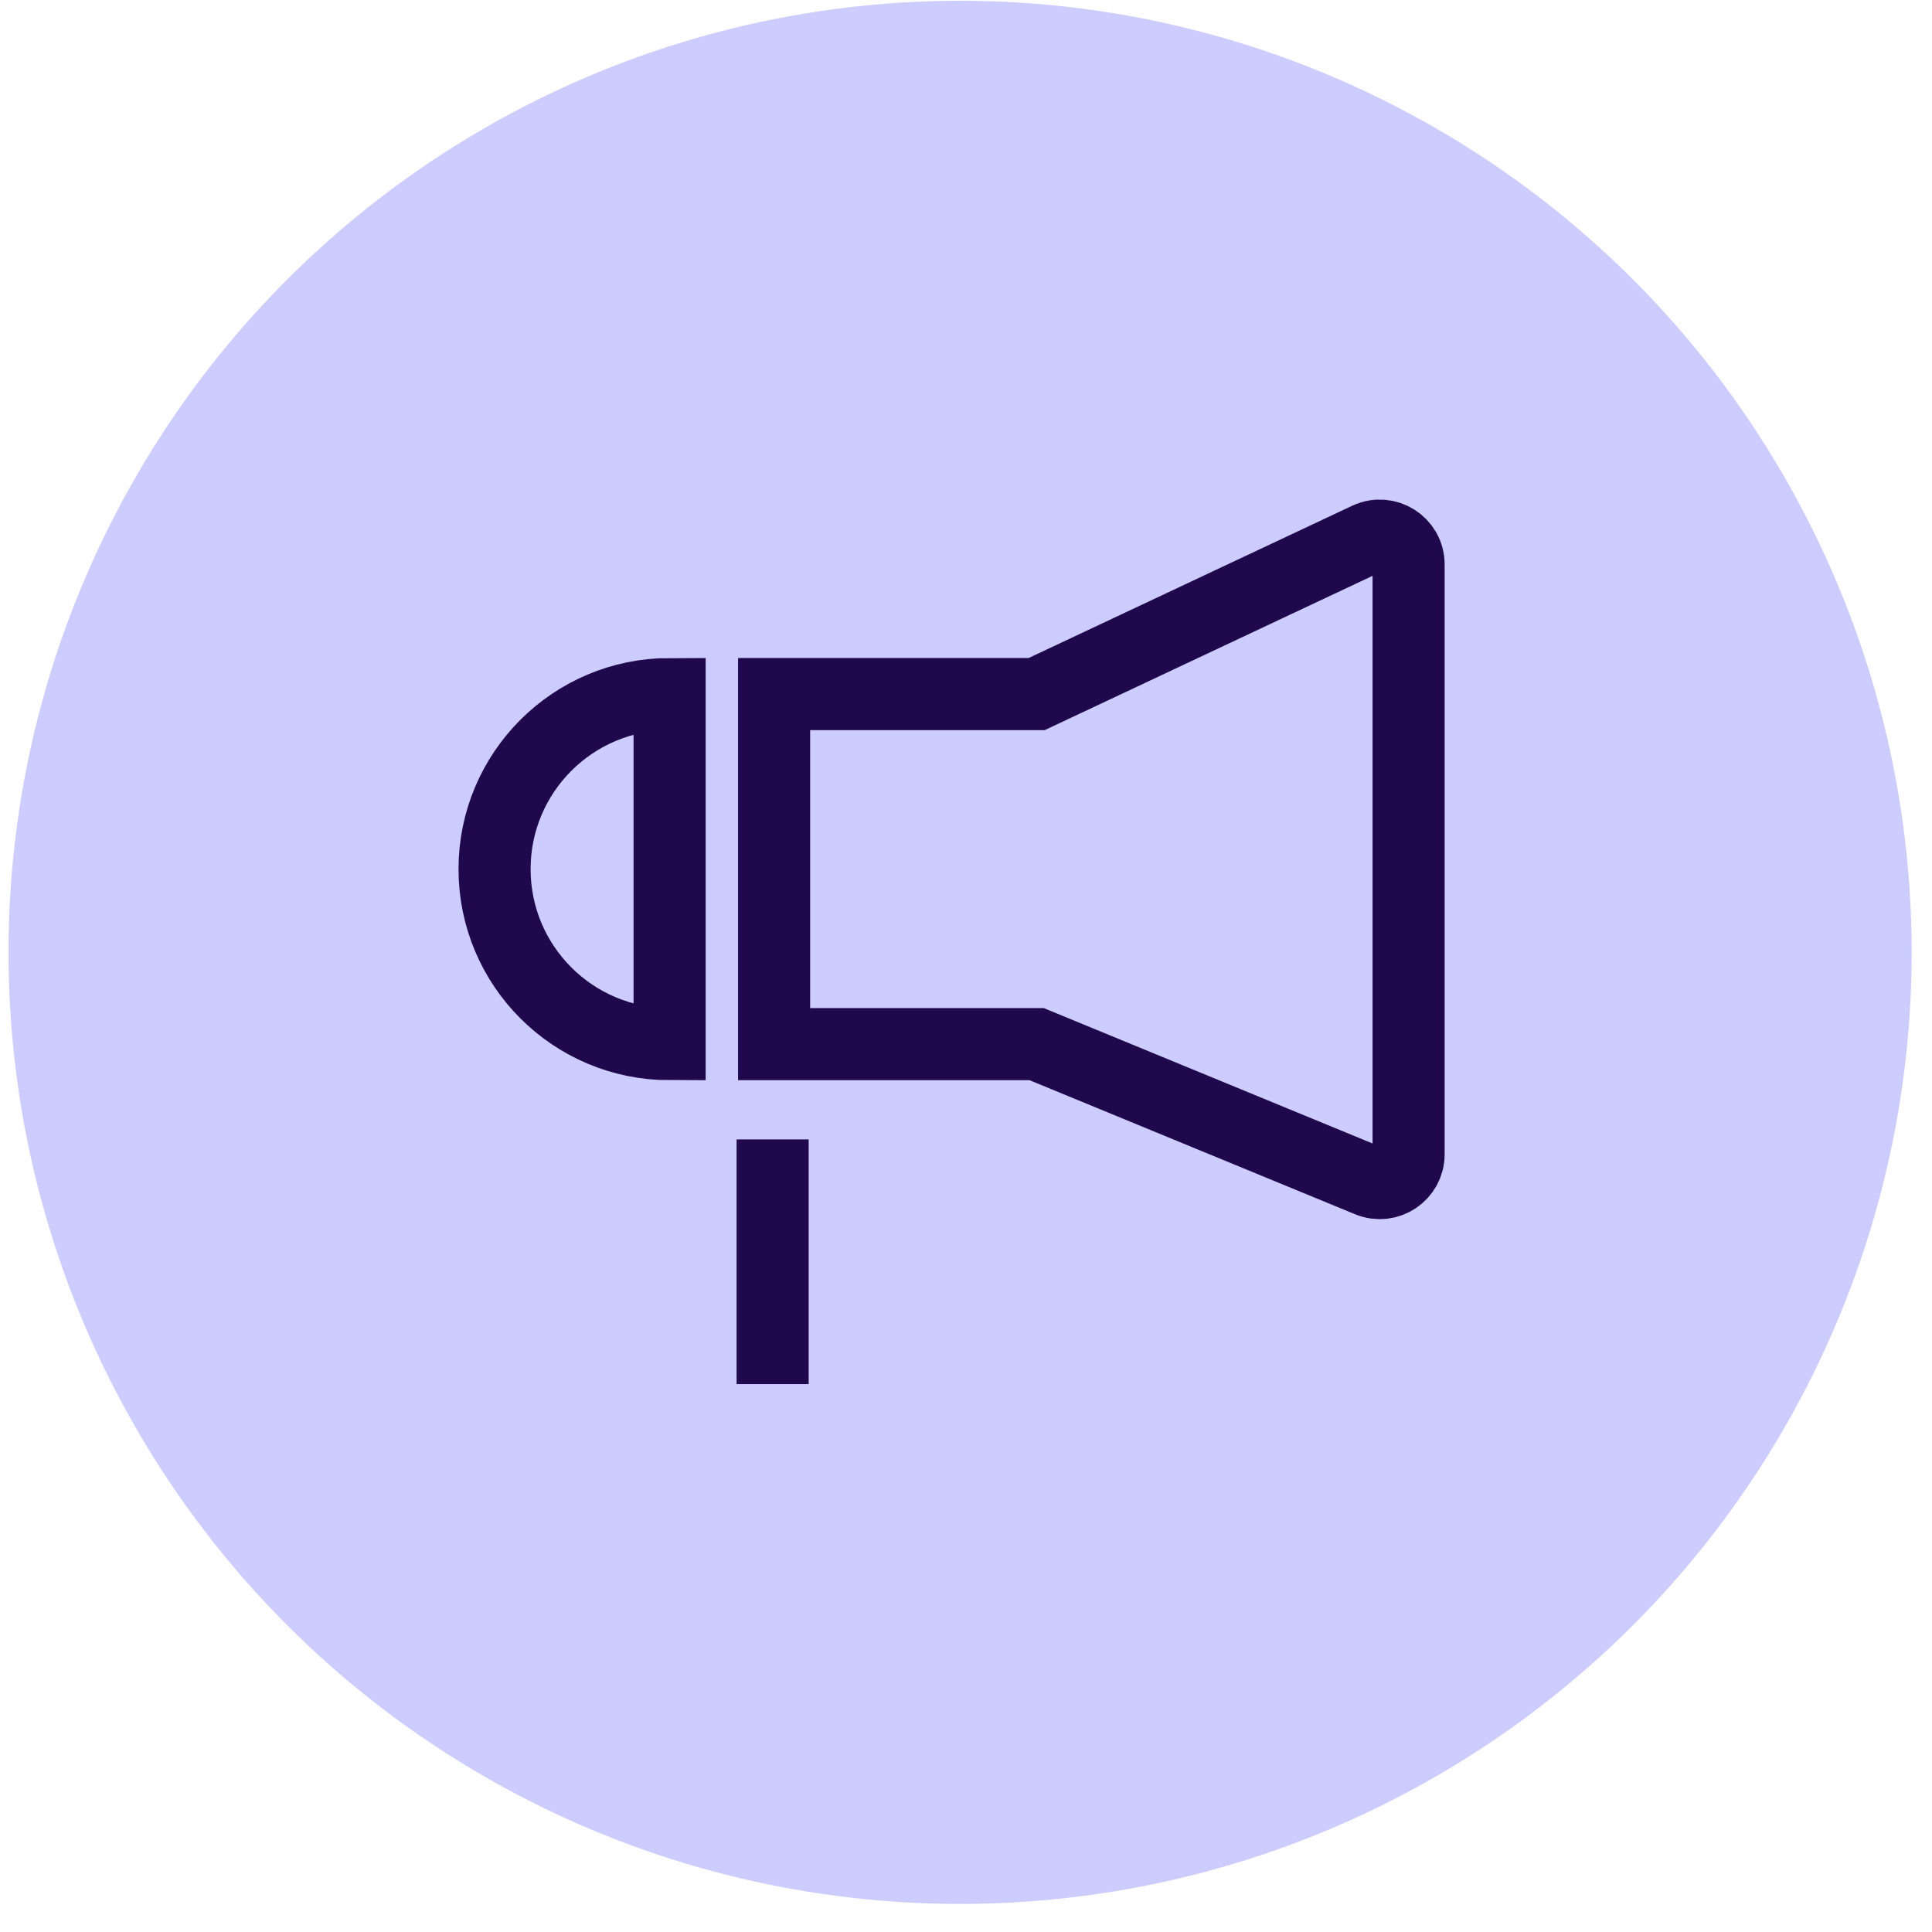 <?xml version="1.0" encoding="utf-8"?>
<svg xmlns="http://www.w3.org/2000/svg" width="67" height="67" viewBox="0 0 67 67" fill="none">
  <circle cx="33.295" cy="33.027" r="33" fill="#CCCCFF"/>
  <path d="M48.849 19.576C48.849 18.843 48.086 18.359 47.423 18.671L35.95 24.07H26.845V36.21H35.95L47.468 40.953C48.126 41.224 48.849 40.74 48.849 40.028L48.849 19.576Z" stroke="#1F084C" stroke-width="2.5"/>
  <path d="M17.151 30.14C17.151 33.492 19.869 36.21 23.221 36.21L23.221 24.07C19.869 24.07 17.151 26.788 17.151 30.14Z" stroke="#1F084C" stroke-width="2.5"/>
  <line x1="26.794" y1="39.514" x2="26.794" y2="48" stroke="#1F084C" stroke-width="2.5"/>
</svg>